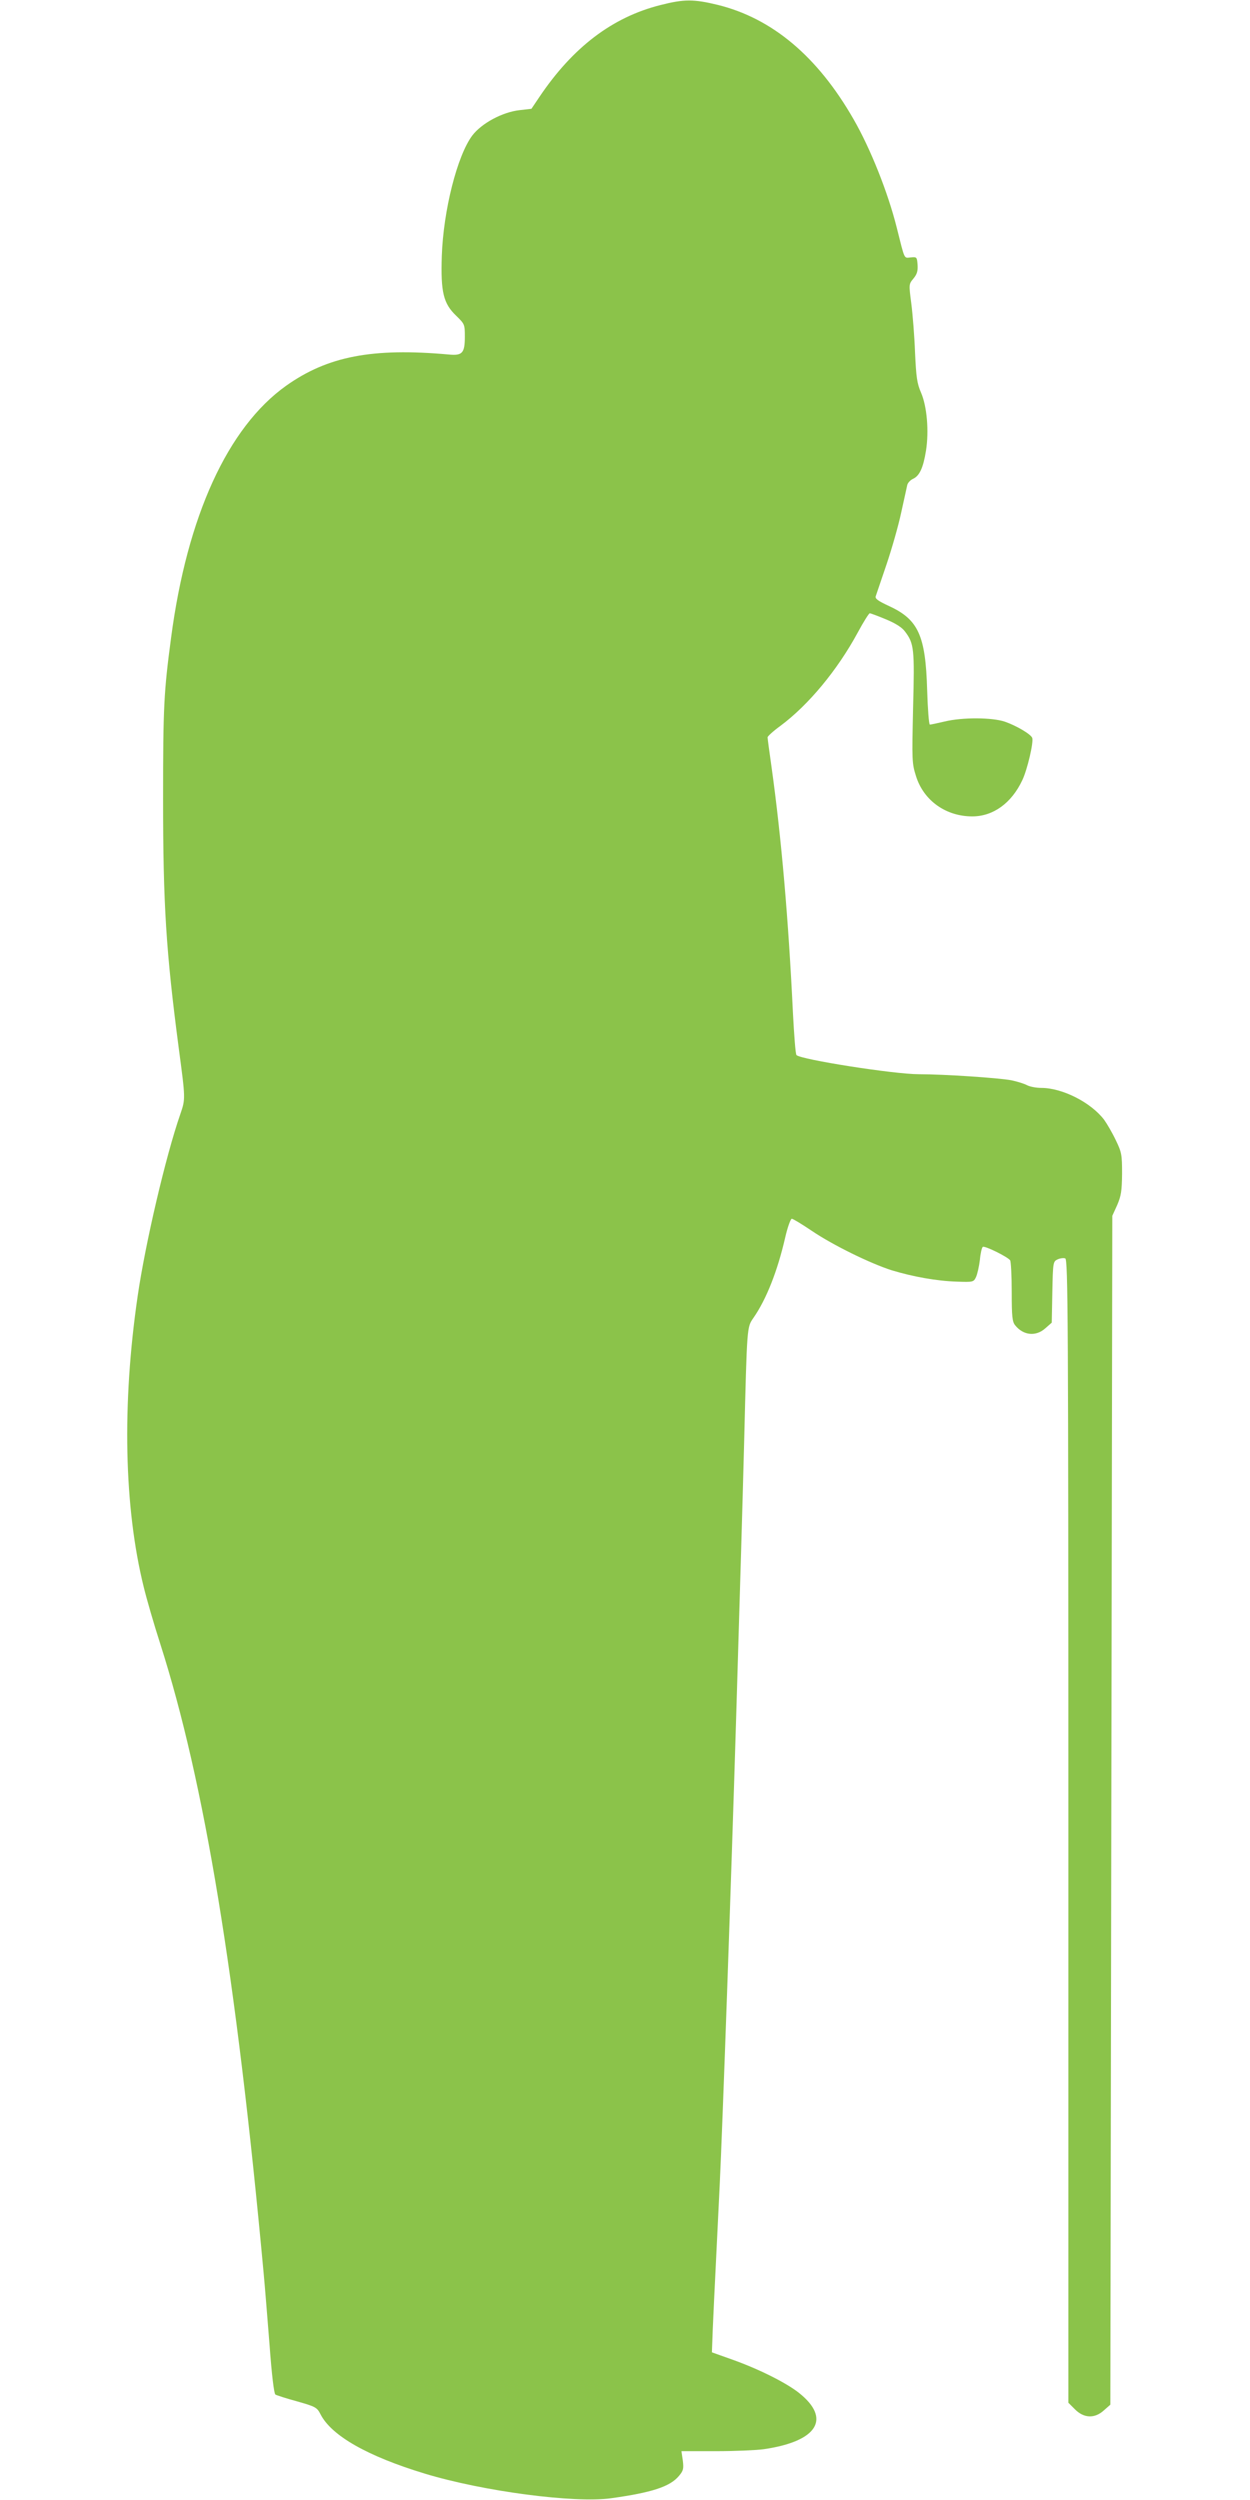 <?xml version="1.0" standalone="no"?>
<!DOCTYPE svg PUBLIC "-//W3C//DTD SVG 20010904//EN"
 "http://www.w3.org/TR/2001/REC-SVG-20010904/DTD/svg10.dtd">
<svg version="1.0" xmlns="http://www.w3.org/2000/svg"
 width="640pt" height="1280pt" viewBox="0 0 640 1280"
 preserveAspectRatio="xMidYMid meet">
<g transform="translate(0,1280) scale(0.1,-0.1)"
fill="#8bc34a" stroke="none">
<path d="M3381 12774 c-246 -62 -448 -216 -619 -470 l-41 -61 -61 -7 c-88 -10
-194 -67 -242 -130 -77 -103 -148 -383 -156 -617 -6 -185 8 -243 74 -306 43
-42 44 -44 44 -107 0 -84 -13 -98 -83 -91 -391 35 -619 -9 -832 -160 -299
-213 -507 -668 -589 -1290 -37 -277 -41 -353 -41 -825 0 -541 15 -780 80
-1275 35 -263 35 -261 8 -340 -75 -216 -179 -662 -218 -930 -81 -554 -70
-1083 31 -1491 14 -58 52 -190 85 -292 226 -708 388 -1693 529 -3222 6 -63 19
-227 30 -364 11 -152 23 -252 30 -256 6 -4 56 -20 111 -35 95 -27 102 -31 120
-66 56 -110 241 -215 534 -304 300 -91 765 -152 954 -126 208 29 301 59 347
114 23 27 25 37 20 79 l-7 48 178 0 c98 0 207 5 243 10 276 40 348 156 180
289 -66 52 -206 122 -341 170 l-104 37 2 54 c1 47 10 239 38 805 14 291 58
1522 85 2420 23 767 30 1001 40 1380 15 604 14 588 48 638 66 95 123 240 162
410 12 53 28 97 34 97 6 0 52 -28 101 -61 109 -74 301 -168 411 -203 109 -33
231 -55 334 -58 82 -3 85 -2 97 23 7 15 16 55 20 88 3 34 10 64 15 67 10 7
129 -52 140 -69 4 -6 8 -79 8 -162 0 -127 3 -153 18 -171 42 -52 106 -58 154
-15 l33 29 3 157 c3 153 4 156 27 167 13 6 31 8 39 5 14 -6 16 -288 16 -2933
l0 -2926 34 -34 c46 -46 101 -48 148 -5 l33 29 5 3044 5 3043 25 55 c20 47 24
71 25 160 0 98 -2 110 -32 172 -18 38 -45 84 -60 105 -68 89 -214 163 -322
163 -25 0 -58 6 -73 14 -15 8 -51 19 -80 25 -62 12 -343 31 -473 31 -128 0
-604 75 -627 98 -5 5 -12 100 -18 213 -23 481 -59 898 -110 1264 -11 77 -20
144 -20 150 0 5 29 32 65 58 144 107 292 285 397 479 29 54 57 98 61 98 5 0
42 -14 83 -31 50 -21 82 -41 98 -63 46 -61 49 -88 41 -390 -6 -270 -6 -284 15
-350 39 -125 153 -206 288 -206 107 0 201 68 256 185 26 54 59 196 51 217 -7
19 -82 63 -140 83 -65 22 -217 23 -308 1 -38 -9 -72 -16 -76 -16 -5 0 -11 80
-14 178 -8 278 -45 360 -195 429 -58 27 -73 38 -68 51 3 9 28 82 55 162 27 80
61 199 75 265 15 66 28 129 31 141 2 11 16 26 29 32 34 15 53 57 67 144 16
101 5 227 -25 297 -21 48 -25 79 -31 206 -3 83 -12 195 -19 250 -13 100 -13
100 11 129 18 22 23 38 21 70 -3 40 -4 41 -35 38 -36 -3 -29 -17 -72 154 -45
179 -134 403 -221 554 -184 321 -416 516 -695 585 -123 30 -173 30 -294 -1z"/>
</g>
</svg>
